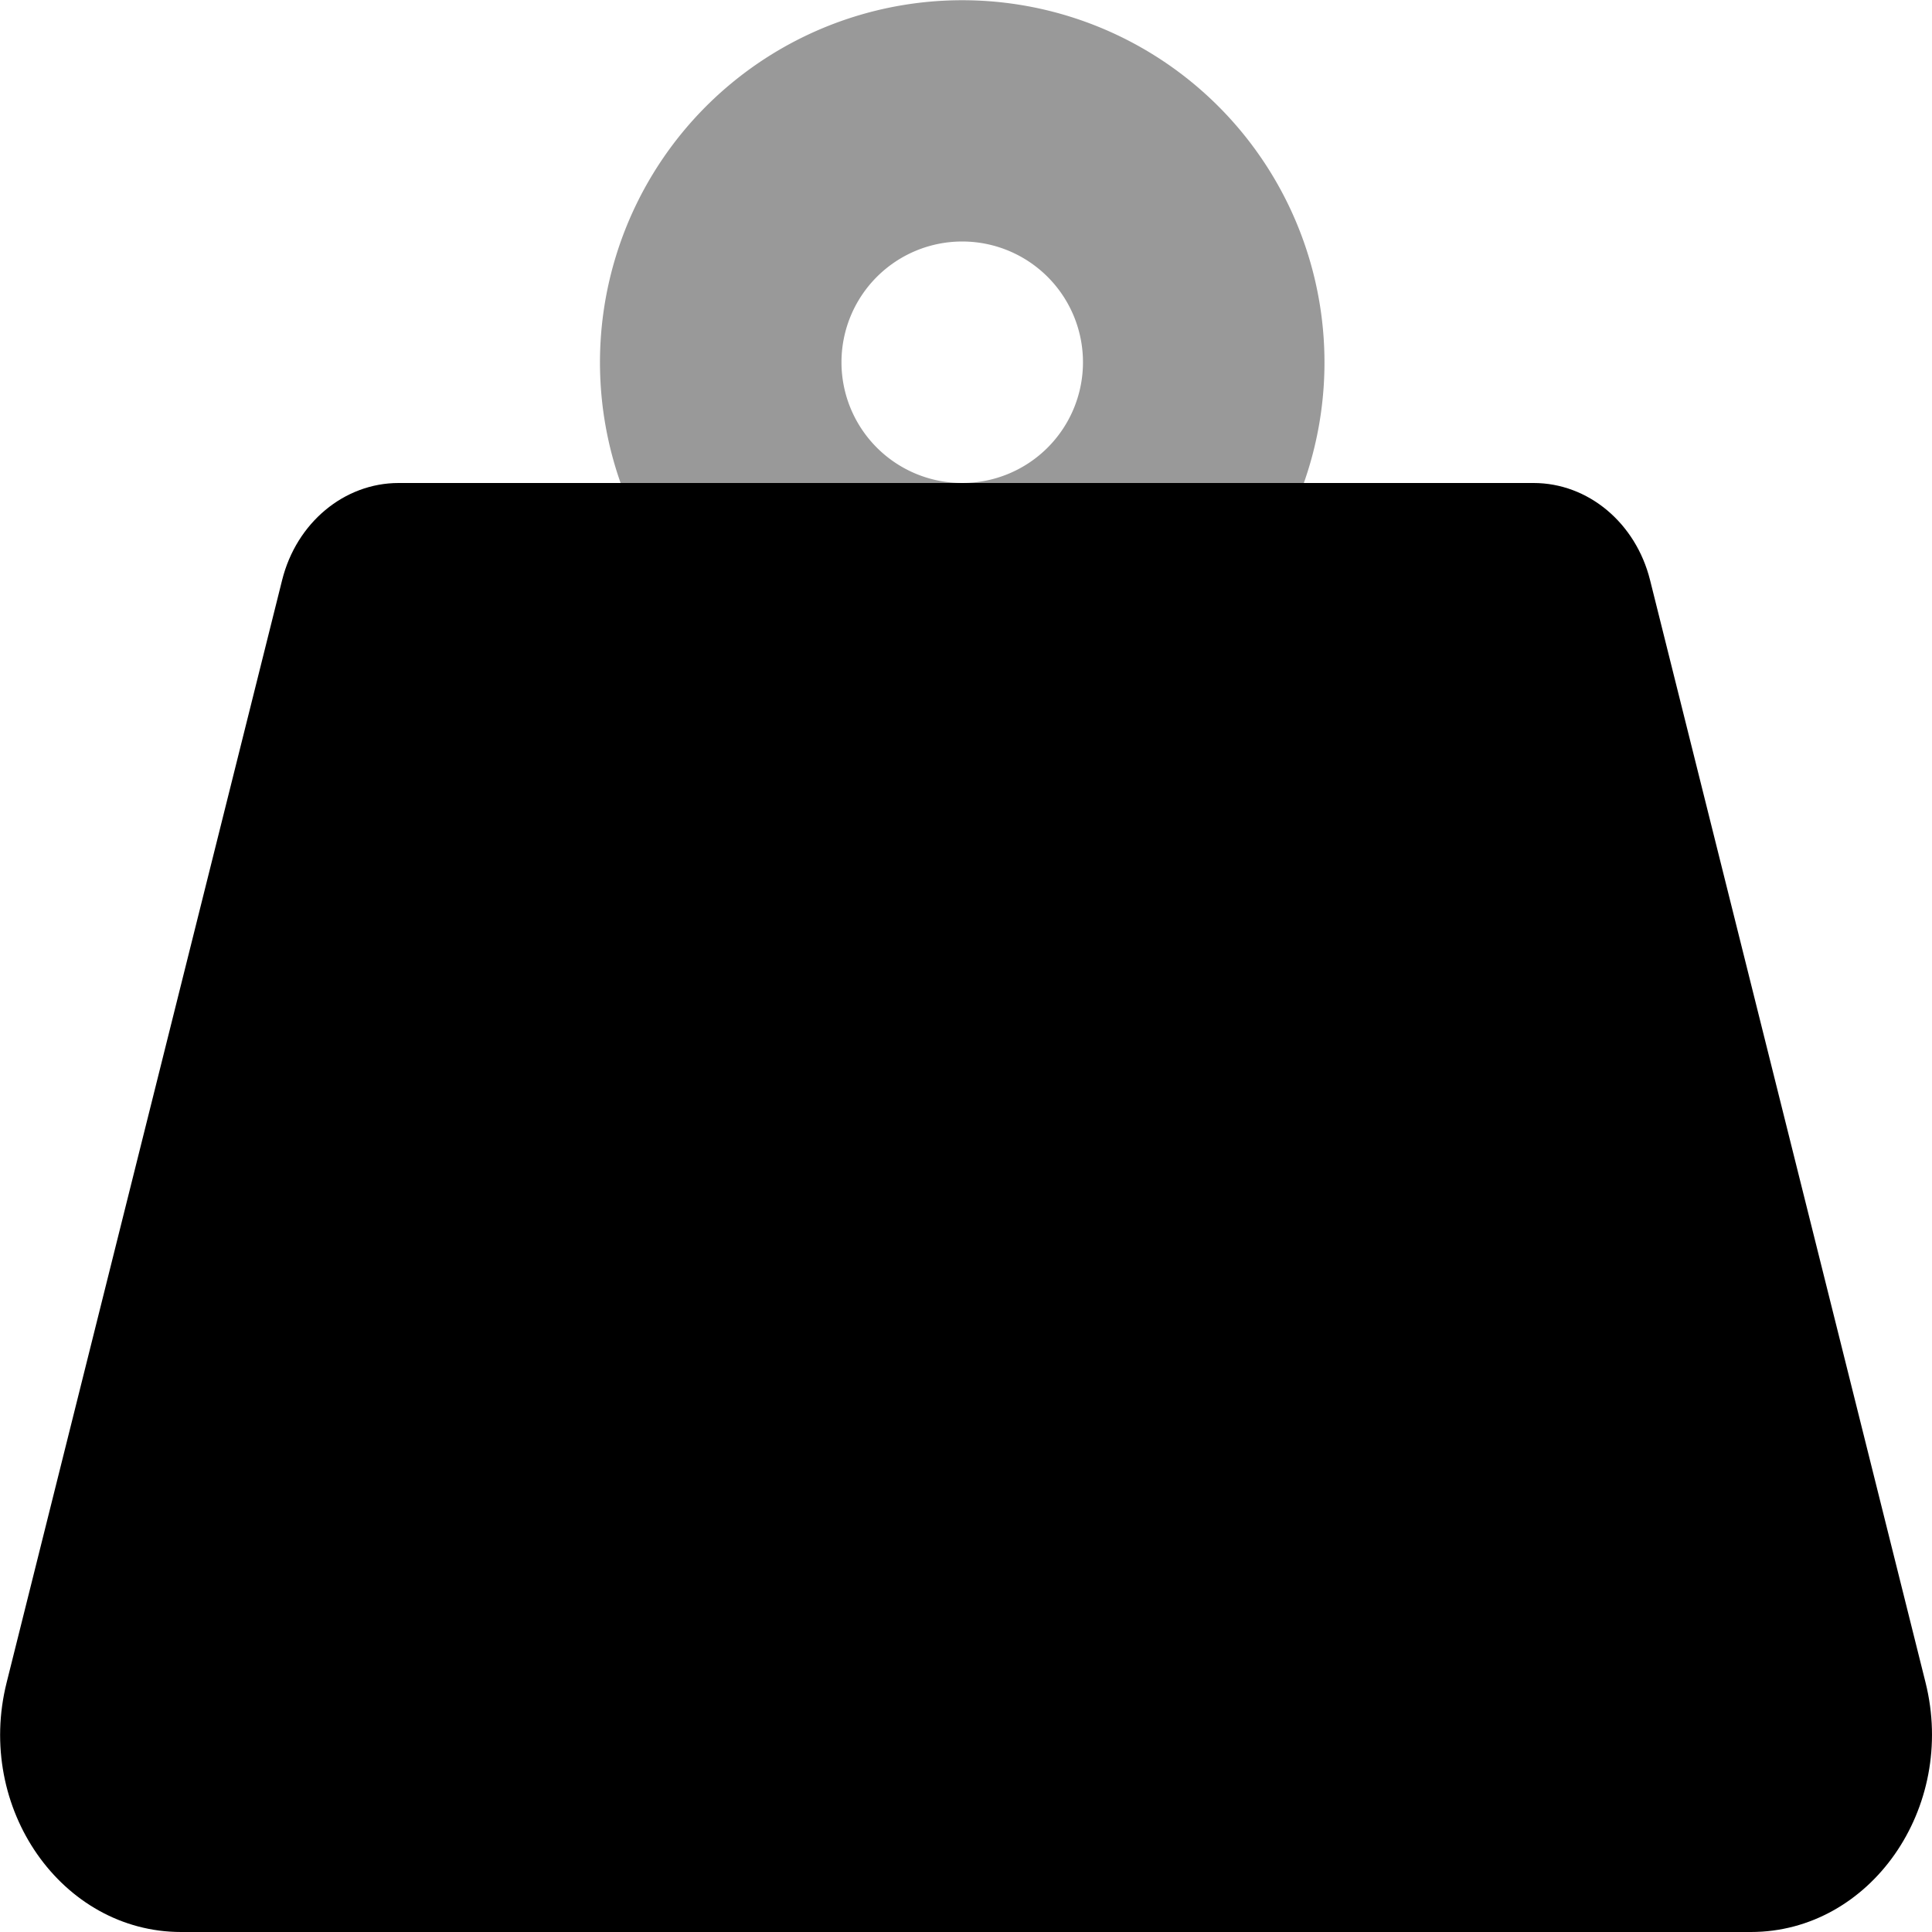 <svg xmlns="http://www.w3.org/2000/svg" viewBox="0 0 512 512"><defs><style>.fa-secondary{opacity:.4}</style></defs>
<!--
Font Awesome Pro 5.15.0 by @fontawesome - https://fontawesome.com
License - https://fontawesome.com/license (Commercial License)
-->
<path d="M164.47 128a96 96 0 1 1 181.06 0H255a32 32 0 1 0-32-32 32 32 0 0 0 32 32z" class="fa-secondary"/>
<path d="M510.28 445.85l-73-292.13c-3.8-15.19-16.44-25.72-30.87-25.72H105.64c-14.43 0-27.08 10.54-30.87 25.72l-73 292.13C-6.61 479.16 16.38 512 48 512h416c31.62 0 54.61-32.84 46.28-66.15z" class="fa-primary"/></svg>